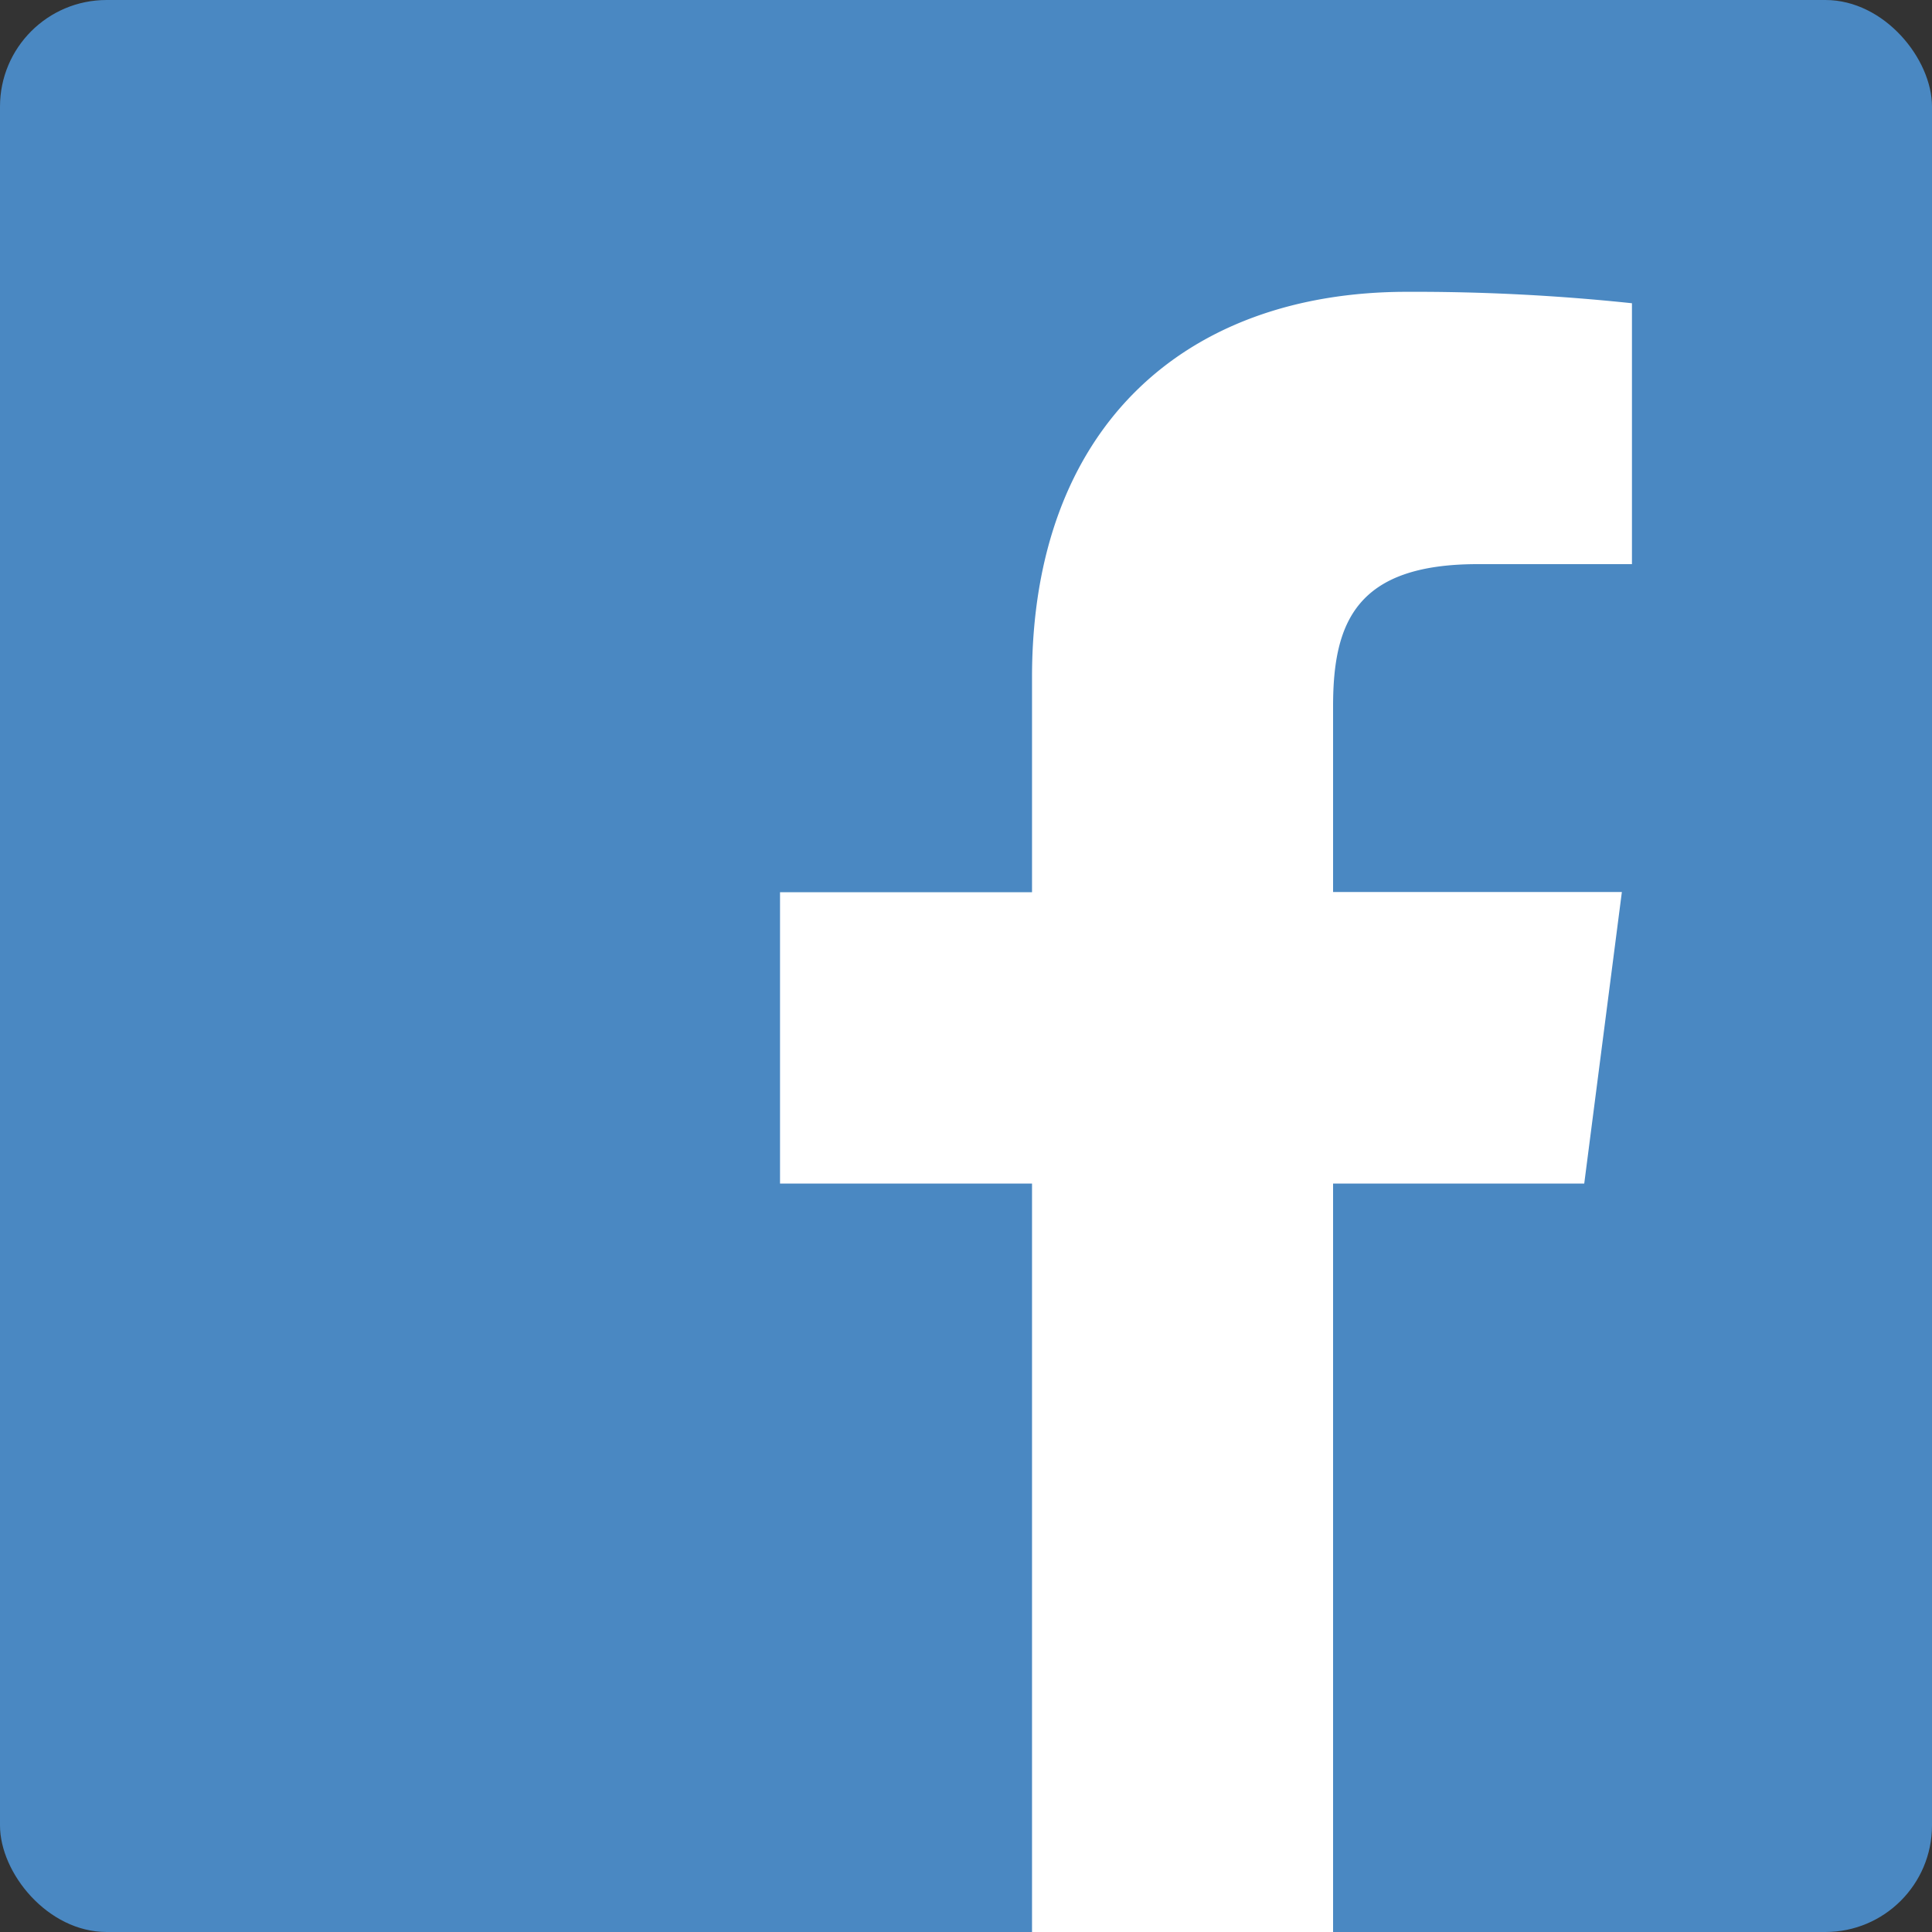 <svg id="modified_facebook" data-name="modified facebook" xmlns="http://www.w3.org/2000/svg" viewBox="0 0 23 23">
  <rect x="0" y="0" width="23" height="23" fill="#333333" stroke="none"/>
  <defs>
    <style>
      .cls-1 {
        fill: #4a88c2;
      }

      .cls-2 {
        fill: #fff;
      }
    </style>
  </defs>
  <title>841667fc-782e-4ac2-9570-2b4d6da2a4c0</title>
  <g>
    <rect id="Blue" class="cls-1" width="23" height="23" rx="1.269" ry="1.269"/>
    <path id="f" class="cls-2" d="M15.92,23.01V14.1h2.99l.448-3.471H15.92V8.416c0-1,.279-1.69,1.72-1.69h1.838V3.62A24.6,24.6,0,0,0,16.8,3.484c-2.65,0-4.464,1.618-4.464,4.588v2.56h-3V14.1h3V23.01Z" transform="translate(-0.05 -0.01)"/>
  </g>
</svg>
